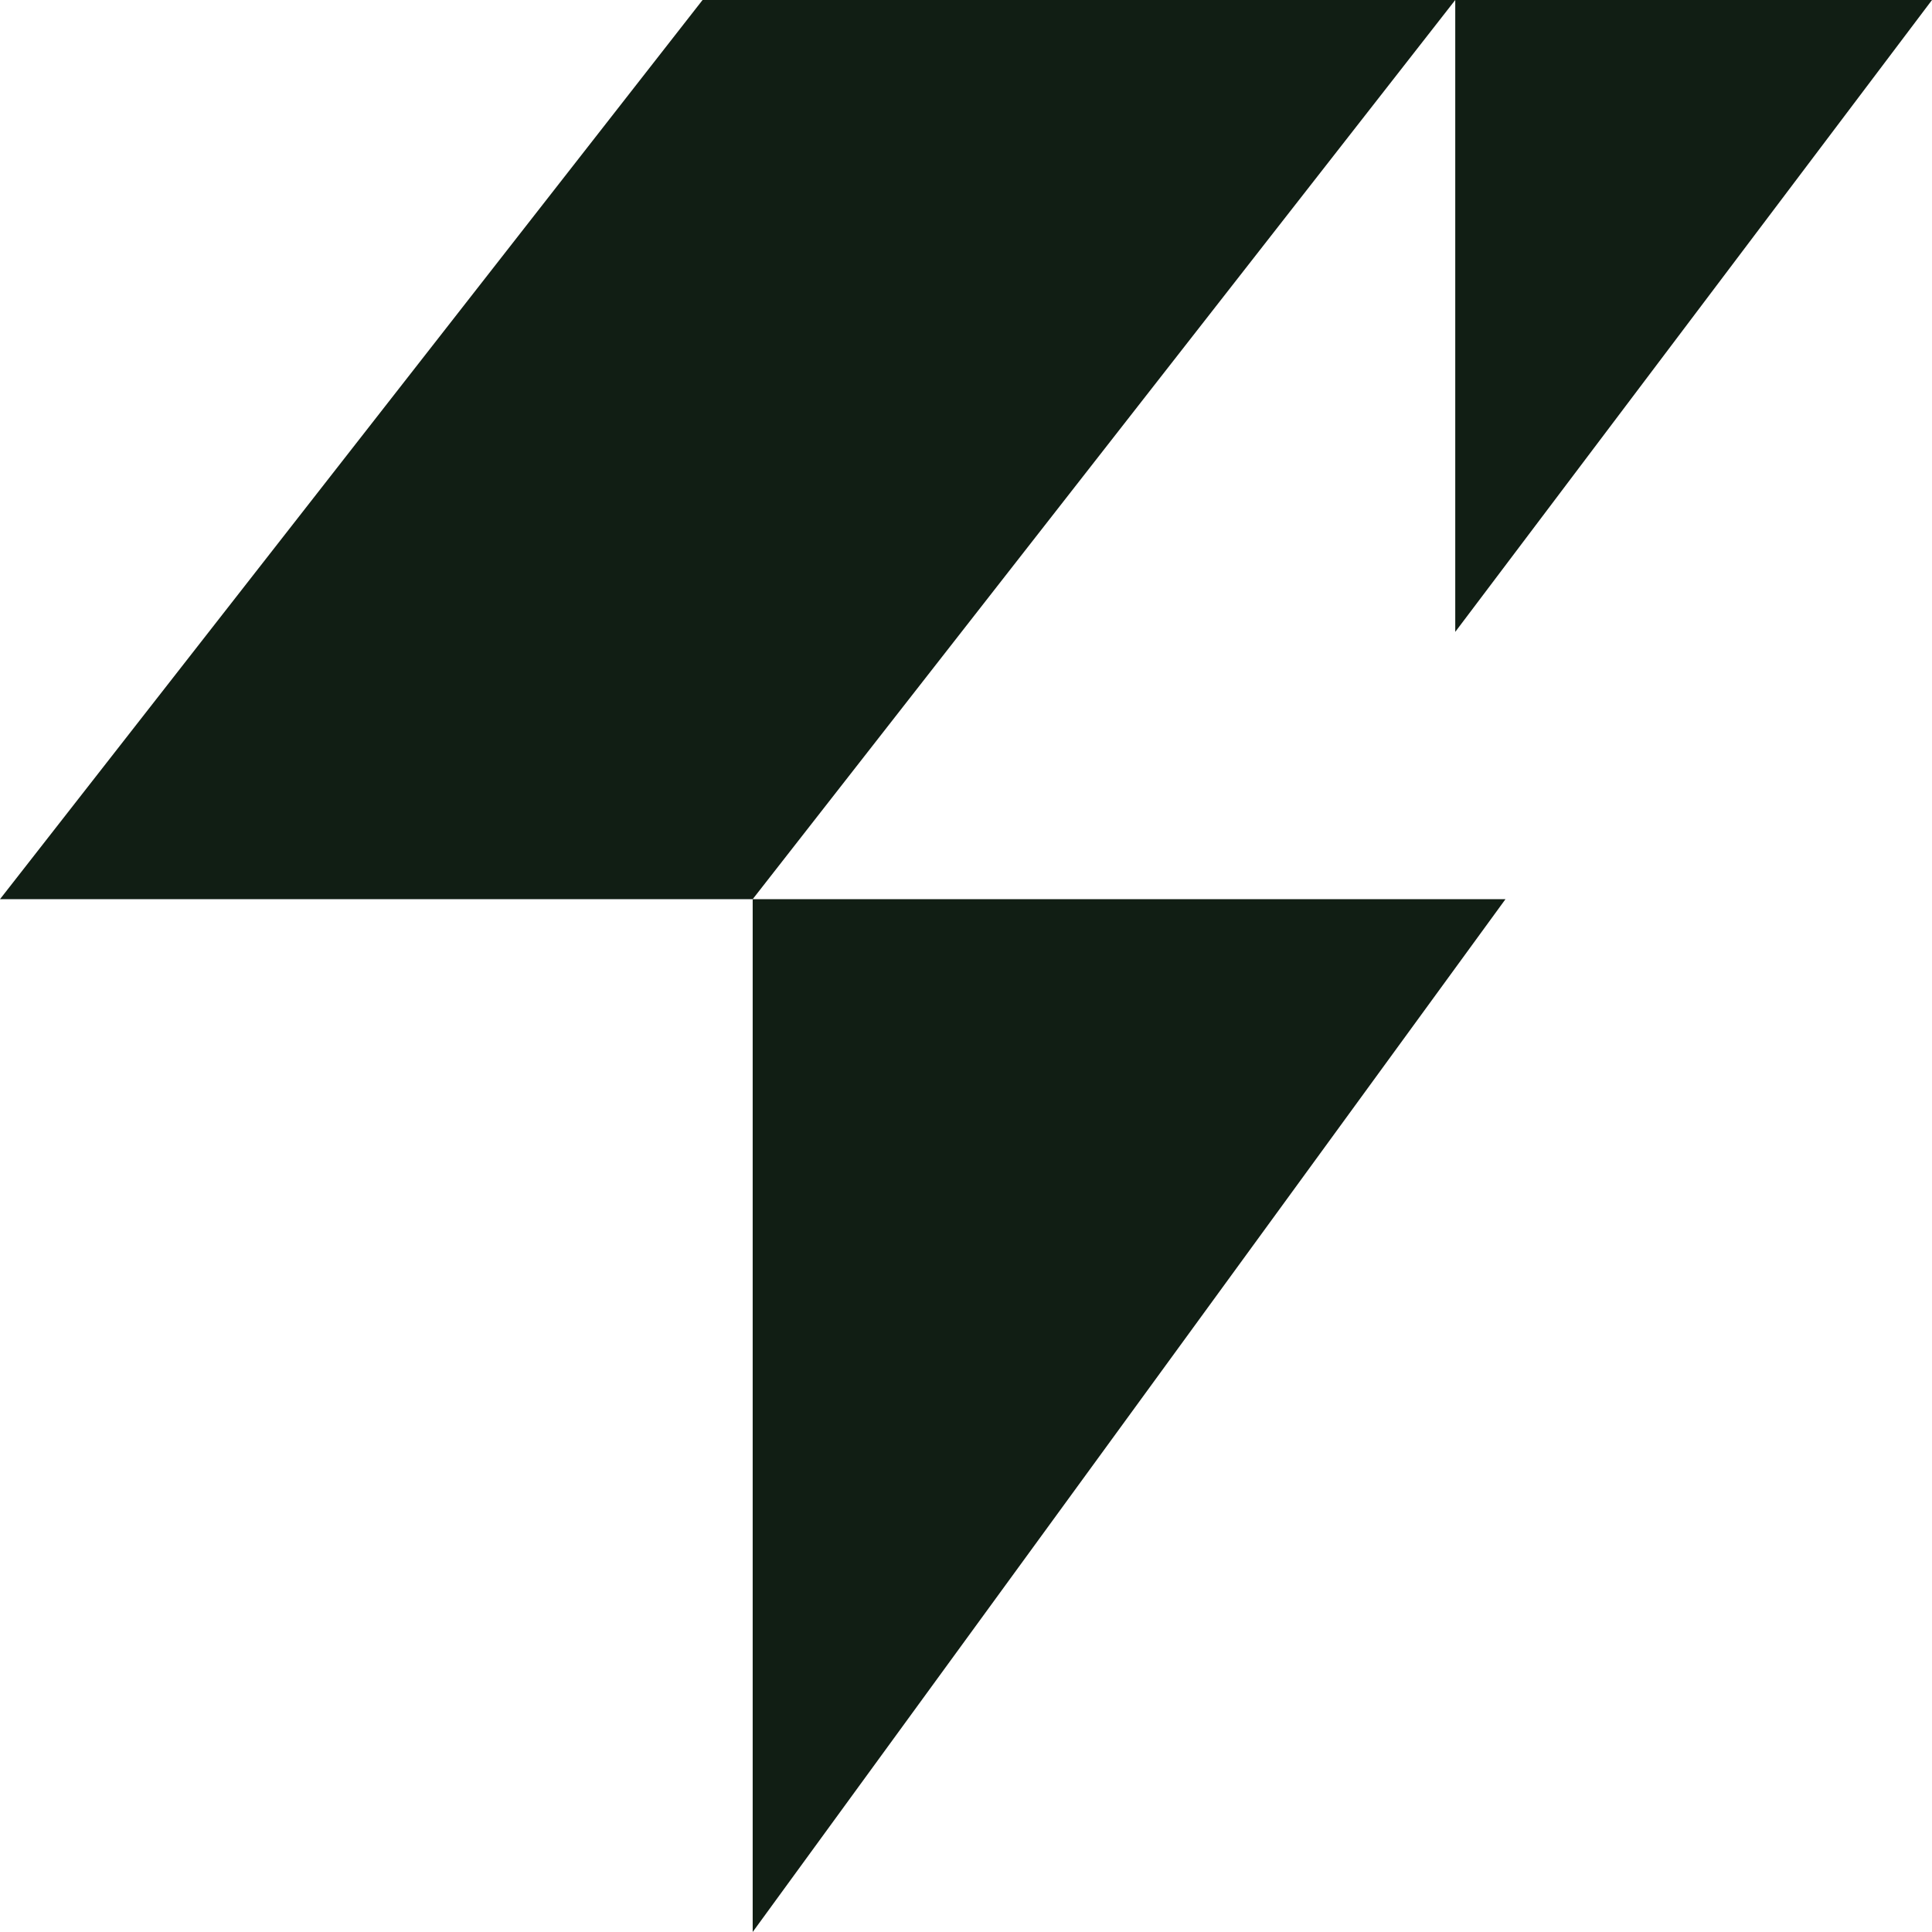 <svg width="17" height="17" viewBox="0 0 17 17" fill="none" xmlns="http://www.w3.org/2000/svg">
<path d="M6.182 0L12.805 0L6.623 7.912H0L6.182 0Z" fill="#111E14"/>
<path d="M13.247 7.912L6.623 7.912L6.623 17L13.247 7.912Z" fill="#111E14"/>
<path d="M17 0L12.805 0L12.805 5.56L17 0Z" fill="#111E14"/>
</svg>
